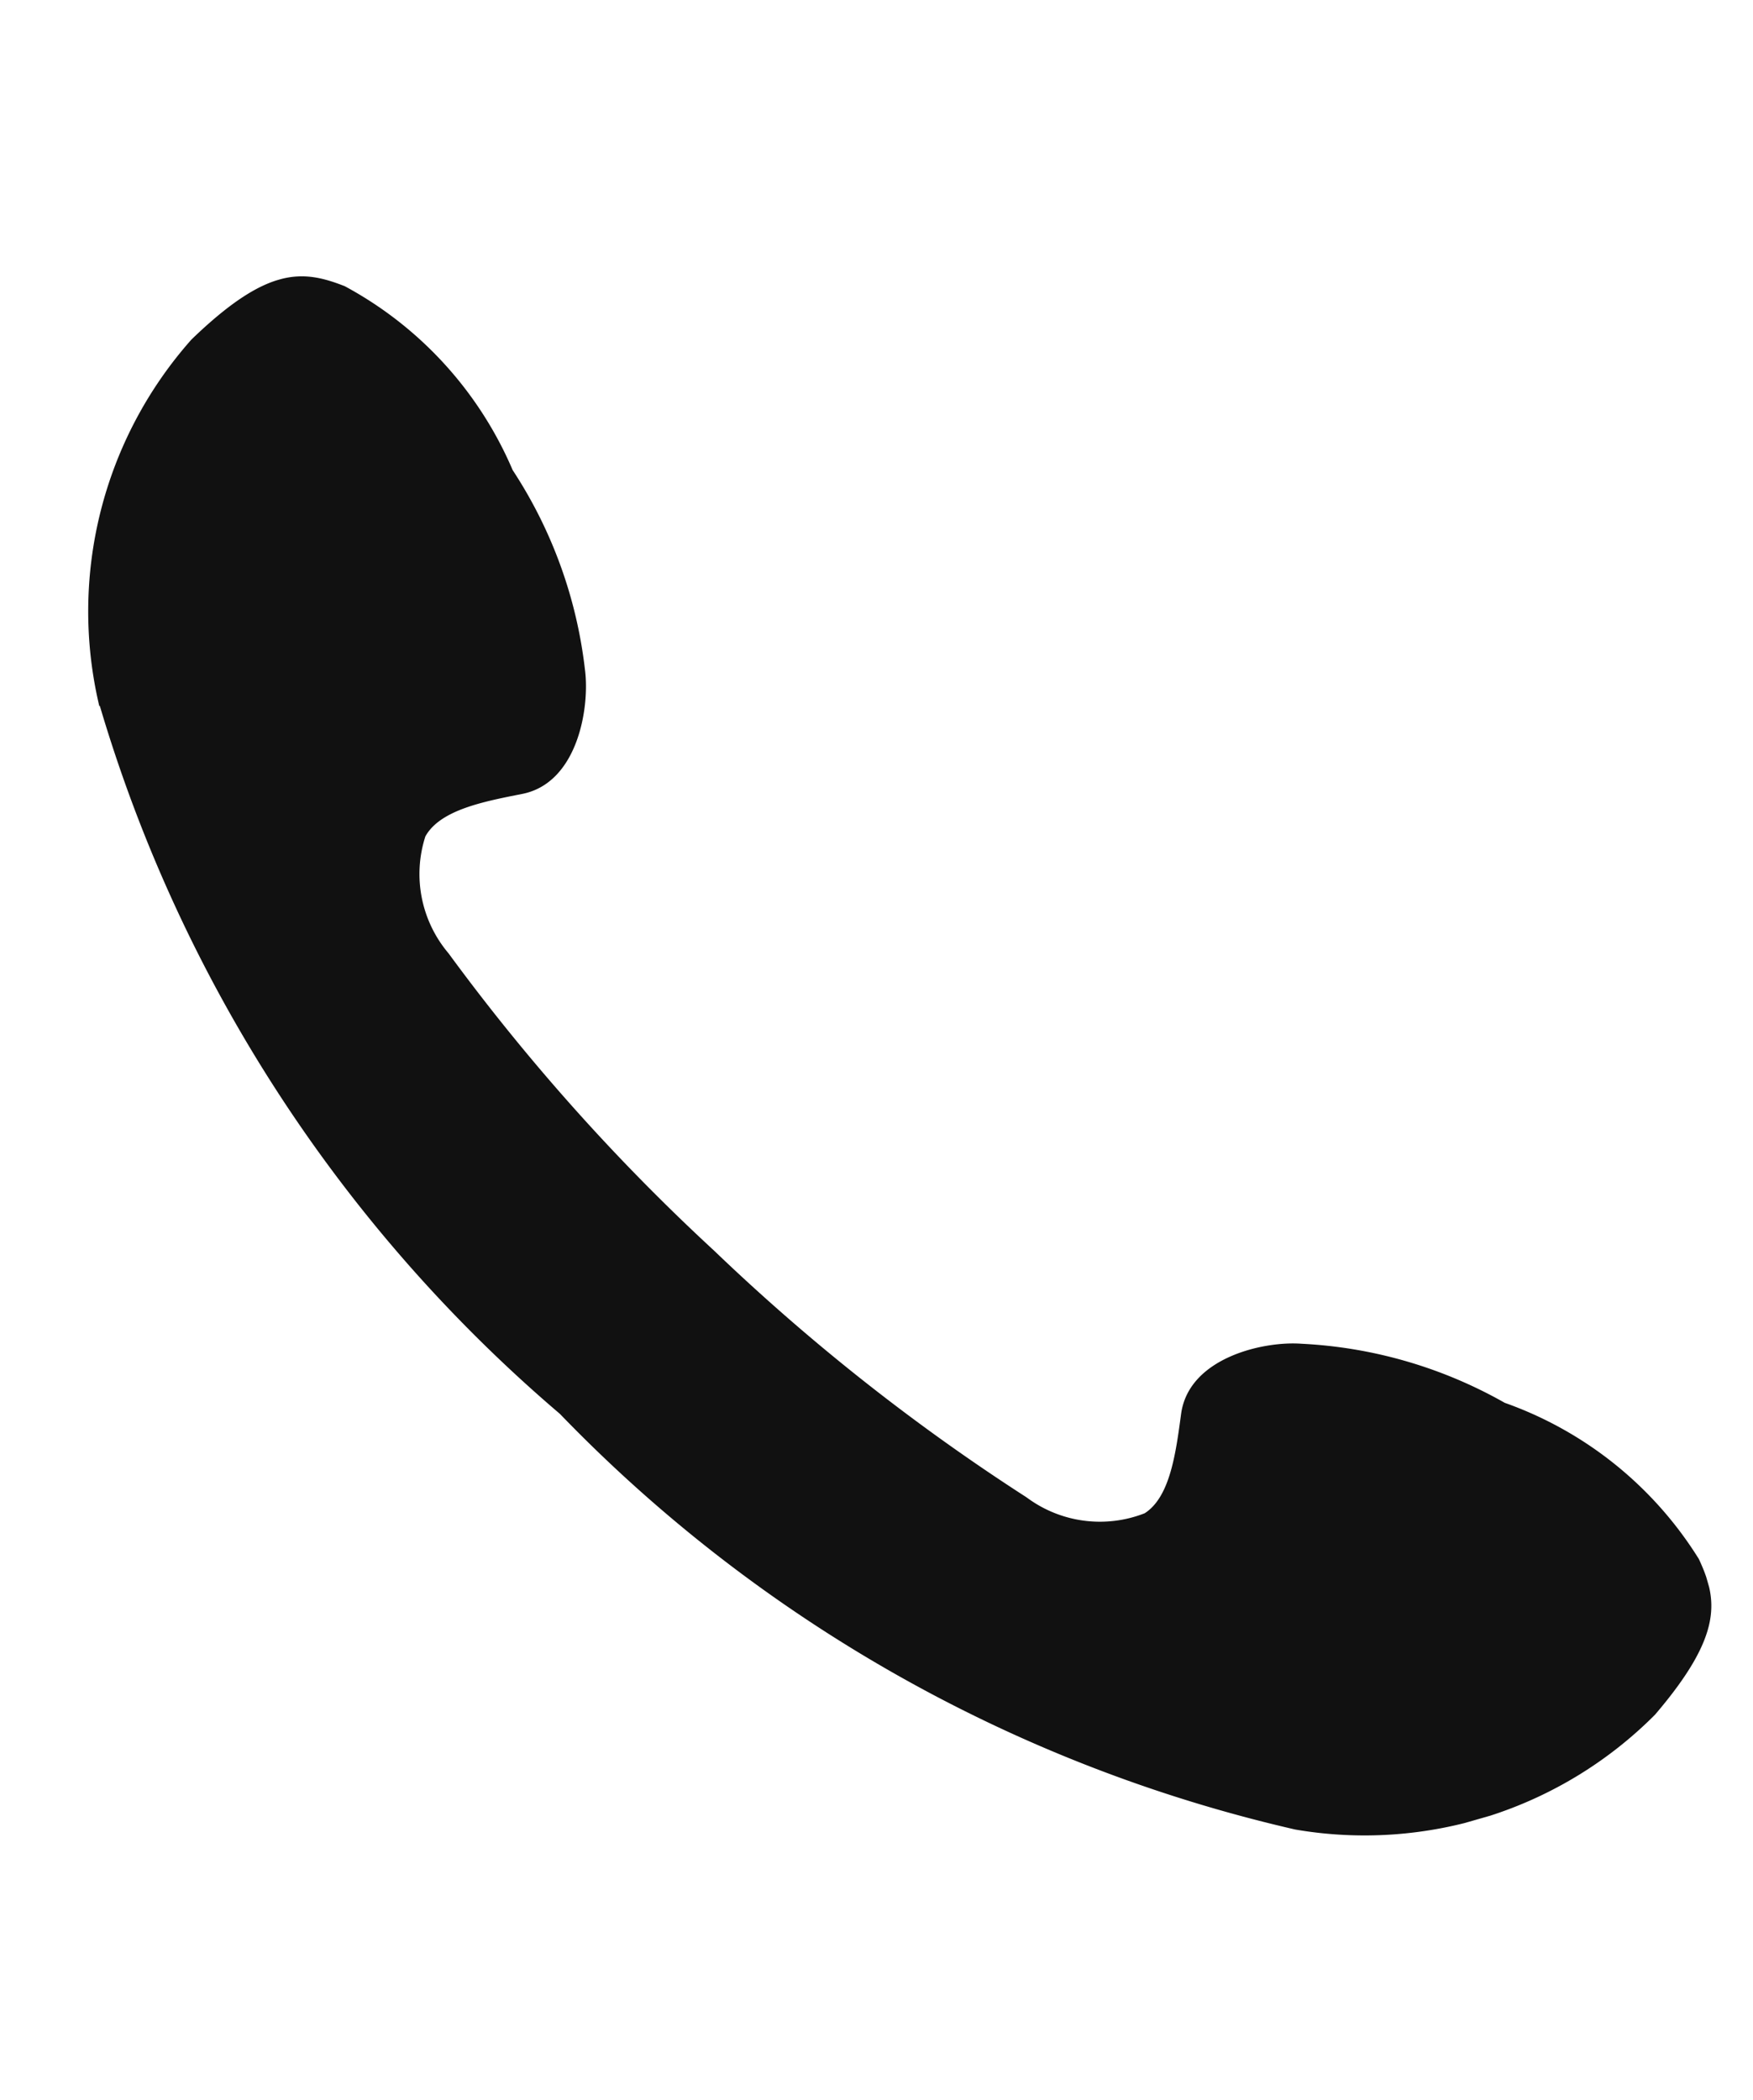 <svg xmlns="http://www.w3.org/2000/svg" xmlns:xlink="http://www.w3.org/1999/xlink" width="15.723" height="18.831" viewBox="0 0 15.723 18.831"><defs><clipPath id="a"><rect width="11.702" height="16.234" fill="#111"/></clipPath></defs><g transform="translate(0 3.225) rotate(-16)"><g transform="translate(0 0)" clip-path="url(#a)"><path d="M.005,3.231a13.292,13.292,0,0,0,2.217,7.24,13.294,13.294,0,0,0,5.312,5.4,3.675,3.675,0,0,0,3.386-.1c.788-.521.825-.836.763-1.233a3.378,3.378,0,0,0-1.288-1.827A4.1,4.1,0,0,0,8.79,11.7c-.321-.119-1.009-.159-1.213.308-.142.324-.3.688-.559.765a1.1,1.1,0,0,1-.979-.429,18.592,18.592,0,0,1-2.085-2.9A18.549,18.549,0,0,1,2.4,6.226a1.1,1.1,0,0,1,.089-1.065c.192-.192.587-.157.94-.127.508.043.8-.582.849-.921a4.112,4.112,0,0,0-.131-1.894,3.379,3.379,0,0,0-.993-2C2.831-.028,2.537-.145,1.7.3a3.672,3.672,0,0,0-1.7,2.931" transform="translate(0 0)" fill="#111"/></g></g></svg>
